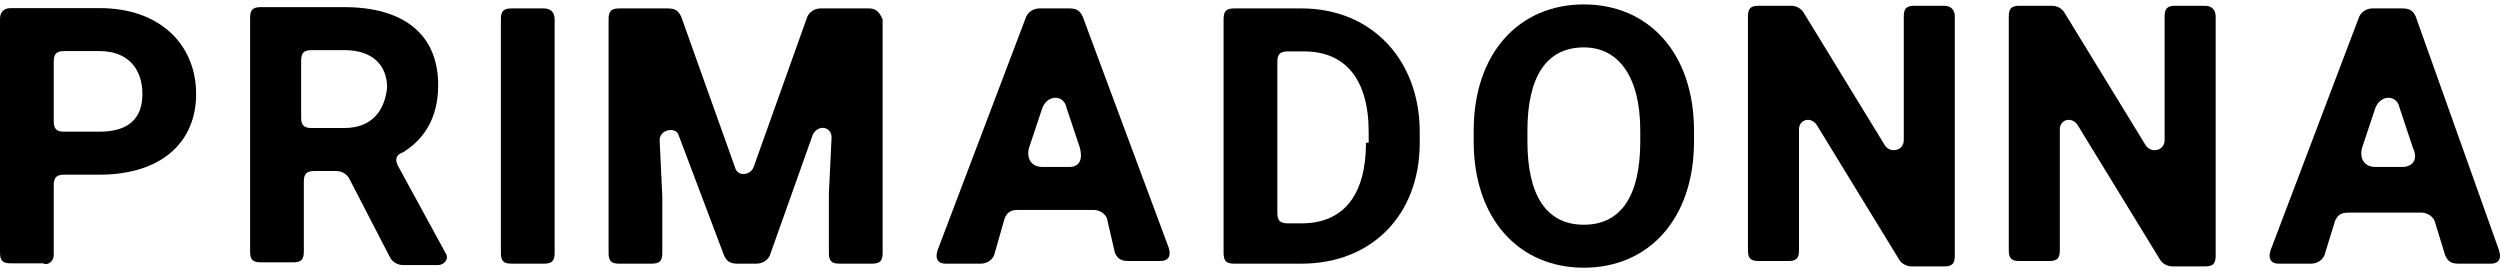 <svg width="120" height="13" viewBox="0 0 120 13" fill="none" xmlns="http://www.w3.org/2000/svg">
<path d="M4.772 0.389H0.516C0.129 0.389 -3.05176e-05 0.647 -3.05176e-05 0.905V12.124C-3.05176e-05 12.511 0.129 12.64 0.516 12.64H2.063C2.321 12.769 2.579 12.511 2.579 12.253V8.9C2.579 8.513 2.708 8.384 3.095 8.384H4.772C7.738 8.384 9.414 6.837 9.414 4.515C9.414 2.194 7.738 0.389 4.772 0.389ZM4.772 6.321H3.095C2.708 6.321 2.579 6.192 2.579 5.805V2.968C2.579 2.581 2.708 2.452 3.095 2.452H4.772C6.19 2.452 6.835 3.355 6.835 4.515C6.835 5.547 6.319 6.321 4.772 6.321Z" fill="black"/>
<path d="M19.098 7.951C18.969 7.693 18.969 7.435 19.355 7.306C20.387 6.661 21.032 5.629 21.032 4.082C21.032 1.631 19.355 0.342 16.518 0.342H12.521C12.134 0.342 12.005 0.471 12.005 0.858V12.077C12.005 12.464 12.134 12.593 12.521 12.593H14.068C14.455 12.593 14.584 12.464 14.584 12.077V8.724C14.584 8.337 14.713 8.209 15.1 8.209H16.131C16.389 8.209 16.647 8.337 16.776 8.595L18.711 12.335C18.84 12.593 19.098 12.722 19.355 12.722H21.032C21.29 12.722 21.548 12.464 21.419 12.206L19.098 7.951ZM16.518 6.145H14.971C14.584 6.145 14.455 6.016 14.455 5.629V2.921C14.455 2.534 14.584 2.405 14.971 2.405H16.518C17.937 2.405 18.582 3.179 18.582 4.211C18.453 5.371 17.808 6.145 16.518 6.145Z" fill="black"/>
<path d="M26.106 0.404H24.558C24.171 0.404 24.042 0.533 24.042 0.92V12.14C24.042 12.527 24.171 12.656 24.558 12.656H26.106C26.492 12.656 26.622 12.527 26.622 12.14V0.92C26.622 0.662 26.492 0.404 26.106 0.404Z" fill="black"/>
<path d="M41.721 0.404L39.4 0.404C39.142 0.404 38.884 0.533 38.755 0.791L36.176 8.013C36.047 8.4 35.402 8.529 35.273 8.013L32.694 0.791C32.565 0.533 32.436 0.404 32.049 0.404H29.727C29.341 0.404 29.212 0.533 29.212 0.92V12.14C29.212 12.527 29.341 12.656 29.727 12.656H31.275C31.662 12.656 31.791 12.527 31.791 12.14V9.432L31.662 6.723C31.662 6.208 32.436 6.079 32.565 6.466L34.757 12.269C34.886 12.527 35.015 12.656 35.402 12.656H36.305C36.562 12.656 36.821 12.527 36.949 12.269L39.013 6.466C39.271 5.95 39.916 6.079 39.916 6.594L39.786 9.303V12.14C39.786 12.527 39.916 12.656 40.302 12.656H41.85C42.237 12.656 42.366 12.527 42.366 12.14V0.92C42.237 0.662 42.108 0.404 41.721 0.404Z" fill="black"/>
<path d="M51.968 0.791C51.839 0.533 51.71 0.404 51.323 0.404H49.905C49.647 0.404 49.389 0.533 49.26 0.791L45.004 12.011C44.875 12.398 45.004 12.656 45.391 12.656H47.068C47.325 12.656 47.583 12.527 47.712 12.269L48.228 10.463C48.357 10.205 48.486 10.076 48.873 10.076H52.484C52.742 10.076 53 10.205 53.129 10.463L53.516 12.14C53.645 12.398 53.774 12.527 54.16 12.527H55.708C56.095 12.527 56.224 12.269 56.095 11.882L51.968 0.791ZM51.323 8.013H50.034C49.518 8.013 49.26 7.626 49.389 7.11L50.034 5.176C50.292 4.531 51.065 4.531 51.194 5.176L51.839 7.11C51.968 7.626 51.839 8.013 51.323 8.013Z" fill="black"/>
<path d="M62.472 0.404H59.248C58.861 0.404 58.732 0.533 58.732 0.92V12.14C58.732 12.527 58.861 12.656 59.248 12.656H62.472C65.825 12.656 68.147 10.334 68.147 6.852V6.337C68.147 2.855 65.825 0.404 62.472 0.404ZM65.567 6.852C65.567 9.303 64.536 10.721 62.472 10.721H61.827C61.441 10.721 61.312 10.592 61.312 10.205V2.984C61.312 2.597 61.441 2.468 61.827 2.468H62.601C64.536 2.468 65.696 3.757 65.696 6.337V6.852H65.567Z" fill="black"/>
<path d="M76.025 0.212C72.929 0.212 70.737 2.533 70.737 6.273V6.789C70.737 10.529 72.929 12.85 76.025 12.85C79.12 12.85 81.312 10.529 81.312 6.789V6.273C81.312 2.533 79.12 0.212 76.025 0.212ZM78.733 6.789C78.733 9.368 77.83 10.787 76.025 10.787C74.219 10.787 73.316 9.368 73.316 6.789V6.273C73.316 3.694 74.219 2.275 76.025 2.275C77.701 2.275 78.733 3.694 78.733 6.273V6.789Z" fill="black"/>
<path d="M93.316 0.277H91.897C91.51 0.277 91.381 0.406 91.381 0.793V6.725C91.381 7.241 90.736 7.37 90.478 6.983L86.61 0.664C86.481 0.406 86.223 0.277 85.965 0.277H84.417C84.03 0.277 83.901 0.406 83.901 0.793V12.013C83.901 12.4 84.03 12.529 84.417 12.529H85.836C86.223 12.529 86.352 12.4 86.352 12.013V6.21C86.352 5.694 86.996 5.565 87.254 6.081L91.123 12.4C91.252 12.658 91.51 12.787 91.768 12.787H93.316C93.703 12.787 93.831 12.658 93.831 12.271V0.793C93.831 0.535 93.703 0.277 93.316 0.277Z" fill="black"/>
<path d="M105.836 0.277H104.417C104.03 0.277 103.901 0.406 103.901 0.793V6.725C103.901 7.241 103.256 7.37 102.998 6.983L99.129 0.664C99.001 0.406 98.743 0.277 98.485 0.277H96.937C96.55 0.277 96.421 0.406 96.421 0.793V12.013C96.421 12.4 96.55 12.529 96.937 12.529H98.356C98.743 12.529 98.872 12.4 98.872 12.013V6.21C98.872 5.694 99.516 5.565 99.774 6.081L103.643 12.4C103.772 12.658 104.03 12.787 104.288 12.787H105.836C106.222 12.787 106.352 12.658 106.352 12.271V0.793C106.352 0.535 106.222 0.277 105.836 0.277Z" fill="black"/>
<path d="M115.954 0.791C115.824 0.533 115.696 0.404 115.308 0.404H113.89C113.633 0.404 113.375 0.533 113.245 0.791L108.989 12.011C108.861 12.398 108.989 12.656 109.377 12.656H110.924C111.182 12.656 111.44 12.527 111.568 12.269L112.085 10.592C112.214 10.334 112.343 10.205 112.729 10.205H116.212C116.469 10.205 116.727 10.334 116.857 10.592L117.373 12.269C117.501 12.527 117.63 12.656 118.017 12.656H119.564C119.952 12.656 120.08 12.398 119.952 12.011L115.954 0.791ZM115.308 8.013H114.019C113.503 8.013 113.245 7.626 113.375 7.11L114.019 5.176C114.277 4.531 115.051 4.531 115.18 5.176L115.824 7.11C116.082 7.626 115.824 8.013 115.308 8.013Z" fill="black"/>
</svg>
